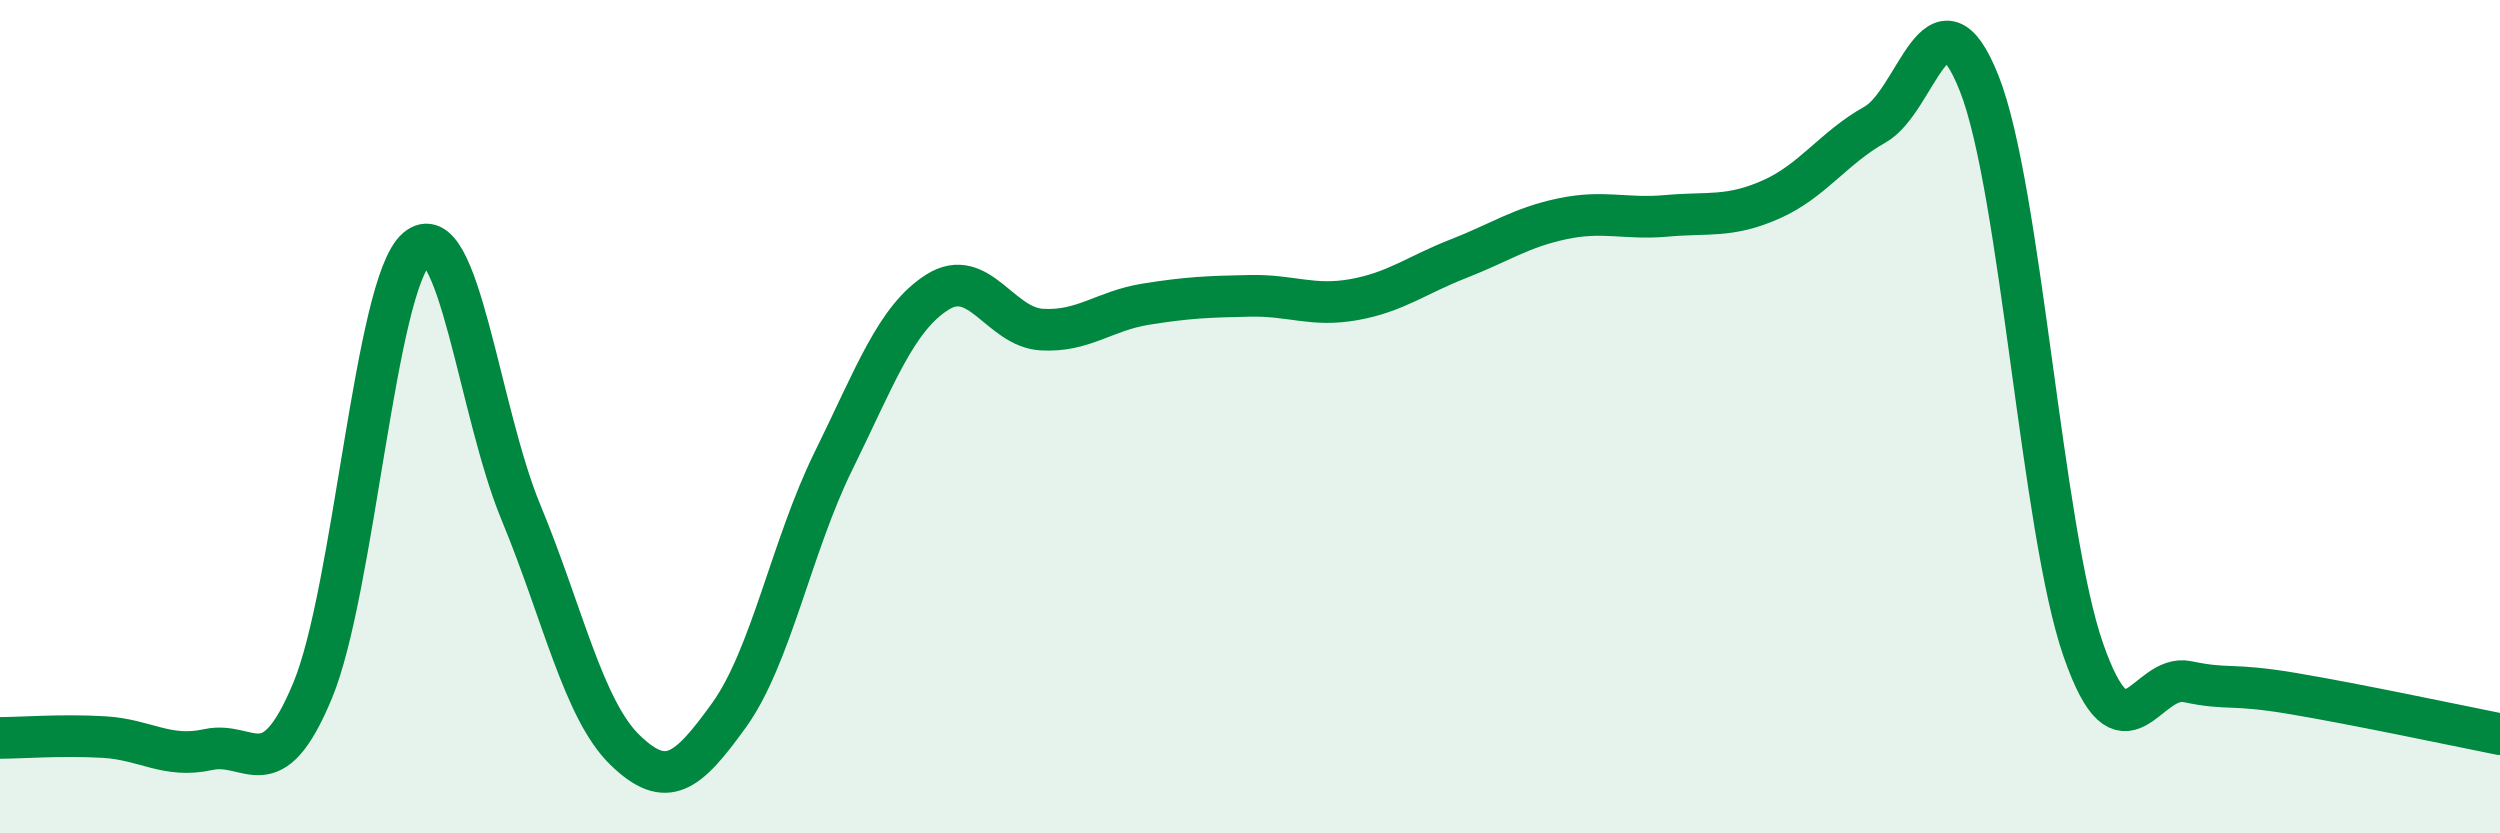 
    <svg width="60" height="20" viewBox="0 0 60 20" xmlns="http://www.w3.org/2000/svg">
      <path
        d="M 0,17.71 C 0.5,17.71 1.5,17.63 2.5,17.69 C 3.5,17.75 4,18.21 5,17.99 C 6,17.77 6.5,18.98 7.5,16.58 C 8.5,14.18 9,6.83 10,5.97 C 11,5.11 11.5,9.88 12.5,12.29 C 13.5,14.7 14,17.03 15,18 C 16,18.97 16.5,18.55 17.5,17.16 C 18.5,15.77 19,13.1 20,11.07 C 21,9.04 21.5,7.64 22.5,7.01 C 23.5,6.38 24,7.85 25,7.91 C 26,7.97 26.5,7.46 27.5,7.3 C 28.5,7.14 29,7.12 30,7.1 C 31,7.08 31.5,7.37 32.5,7.19 C 33.5,7.01 34,6.6 35,6.21 C 36,5.82 36.5,5.46 37.5,5.25 C 38.5,5.04 39,5.27 40,5.18 C 41,5.09 41.5,5.23 42.5,4.79 C 43.5,4.35 44,3.55 45,2.99 C 46,2.43 46.5,-0.52 47.5,2 C 48.5,4.52 49,12.73 50,15.6 C 51,18.47 51.5,16.15 52.5,16.36 C 53.5,16.57 53.5,16.39 55,16.64 C 56.5,16.89 59,17.42 60,17.62L60 20L0 20Z"
        fill="#008740"
        opacity="0.1"
        stroke-linecap="round"
        stroke-linejoin="round"
      />
      <path
        d="M 0,17.71 C 0.5,17.71 1.5,17.63 2.5,17.69 C 3.5,17.75 4,18.21 5,17.99 C 6,17.77 6.5,18.98 7.5,16.58 C 8.5,14.18 9,6.83 10,5.97 C 11,5.11 11.5,9.88 12.5,12.29 C 13.5,14.7 14,17.03 15,18 C 16,18.97 16.5,18.55 17.5,17.16 C 18.5,15.77 19,13.1 20,11.07 C 21,9.04 21.5,7.64 22.5,7.01 C 23.5,6.38 24,7.85 25,7.91 C 26,7.97 26.5,7.46 27.5,7.3 C 28.5,7.14 29,7.12 30,7.1 C 31,7.08 31.5,7.37 32.5,7.19 C 33.5,7.01 34,6.6 35,6.21 C 36,5.82 36.5,5.46 37.5,5.25 C 38.5,5.04 39,5.27 40,5.18 C 41,5.09 41.5,5.23 42.5,4.79 C 43.5,4.35 44,3.55 45,2.99 C 46,2.43 46.5,-0.52 47.5,2 C 48.5,4.52 49,12.73 50,15.6 C 51,18.47 51.5,16.15 52.5,16.36 C 53.5,16.57 53.5,16.39 55,16.64 C 56.5,16.89 59,17.42 60,17.62"
        stroke="#008740"
        stroke-width="1"
        fill="none"
        stroke-linecap="round"
        stroke-linejoin="round"
      />
    </svg>
  